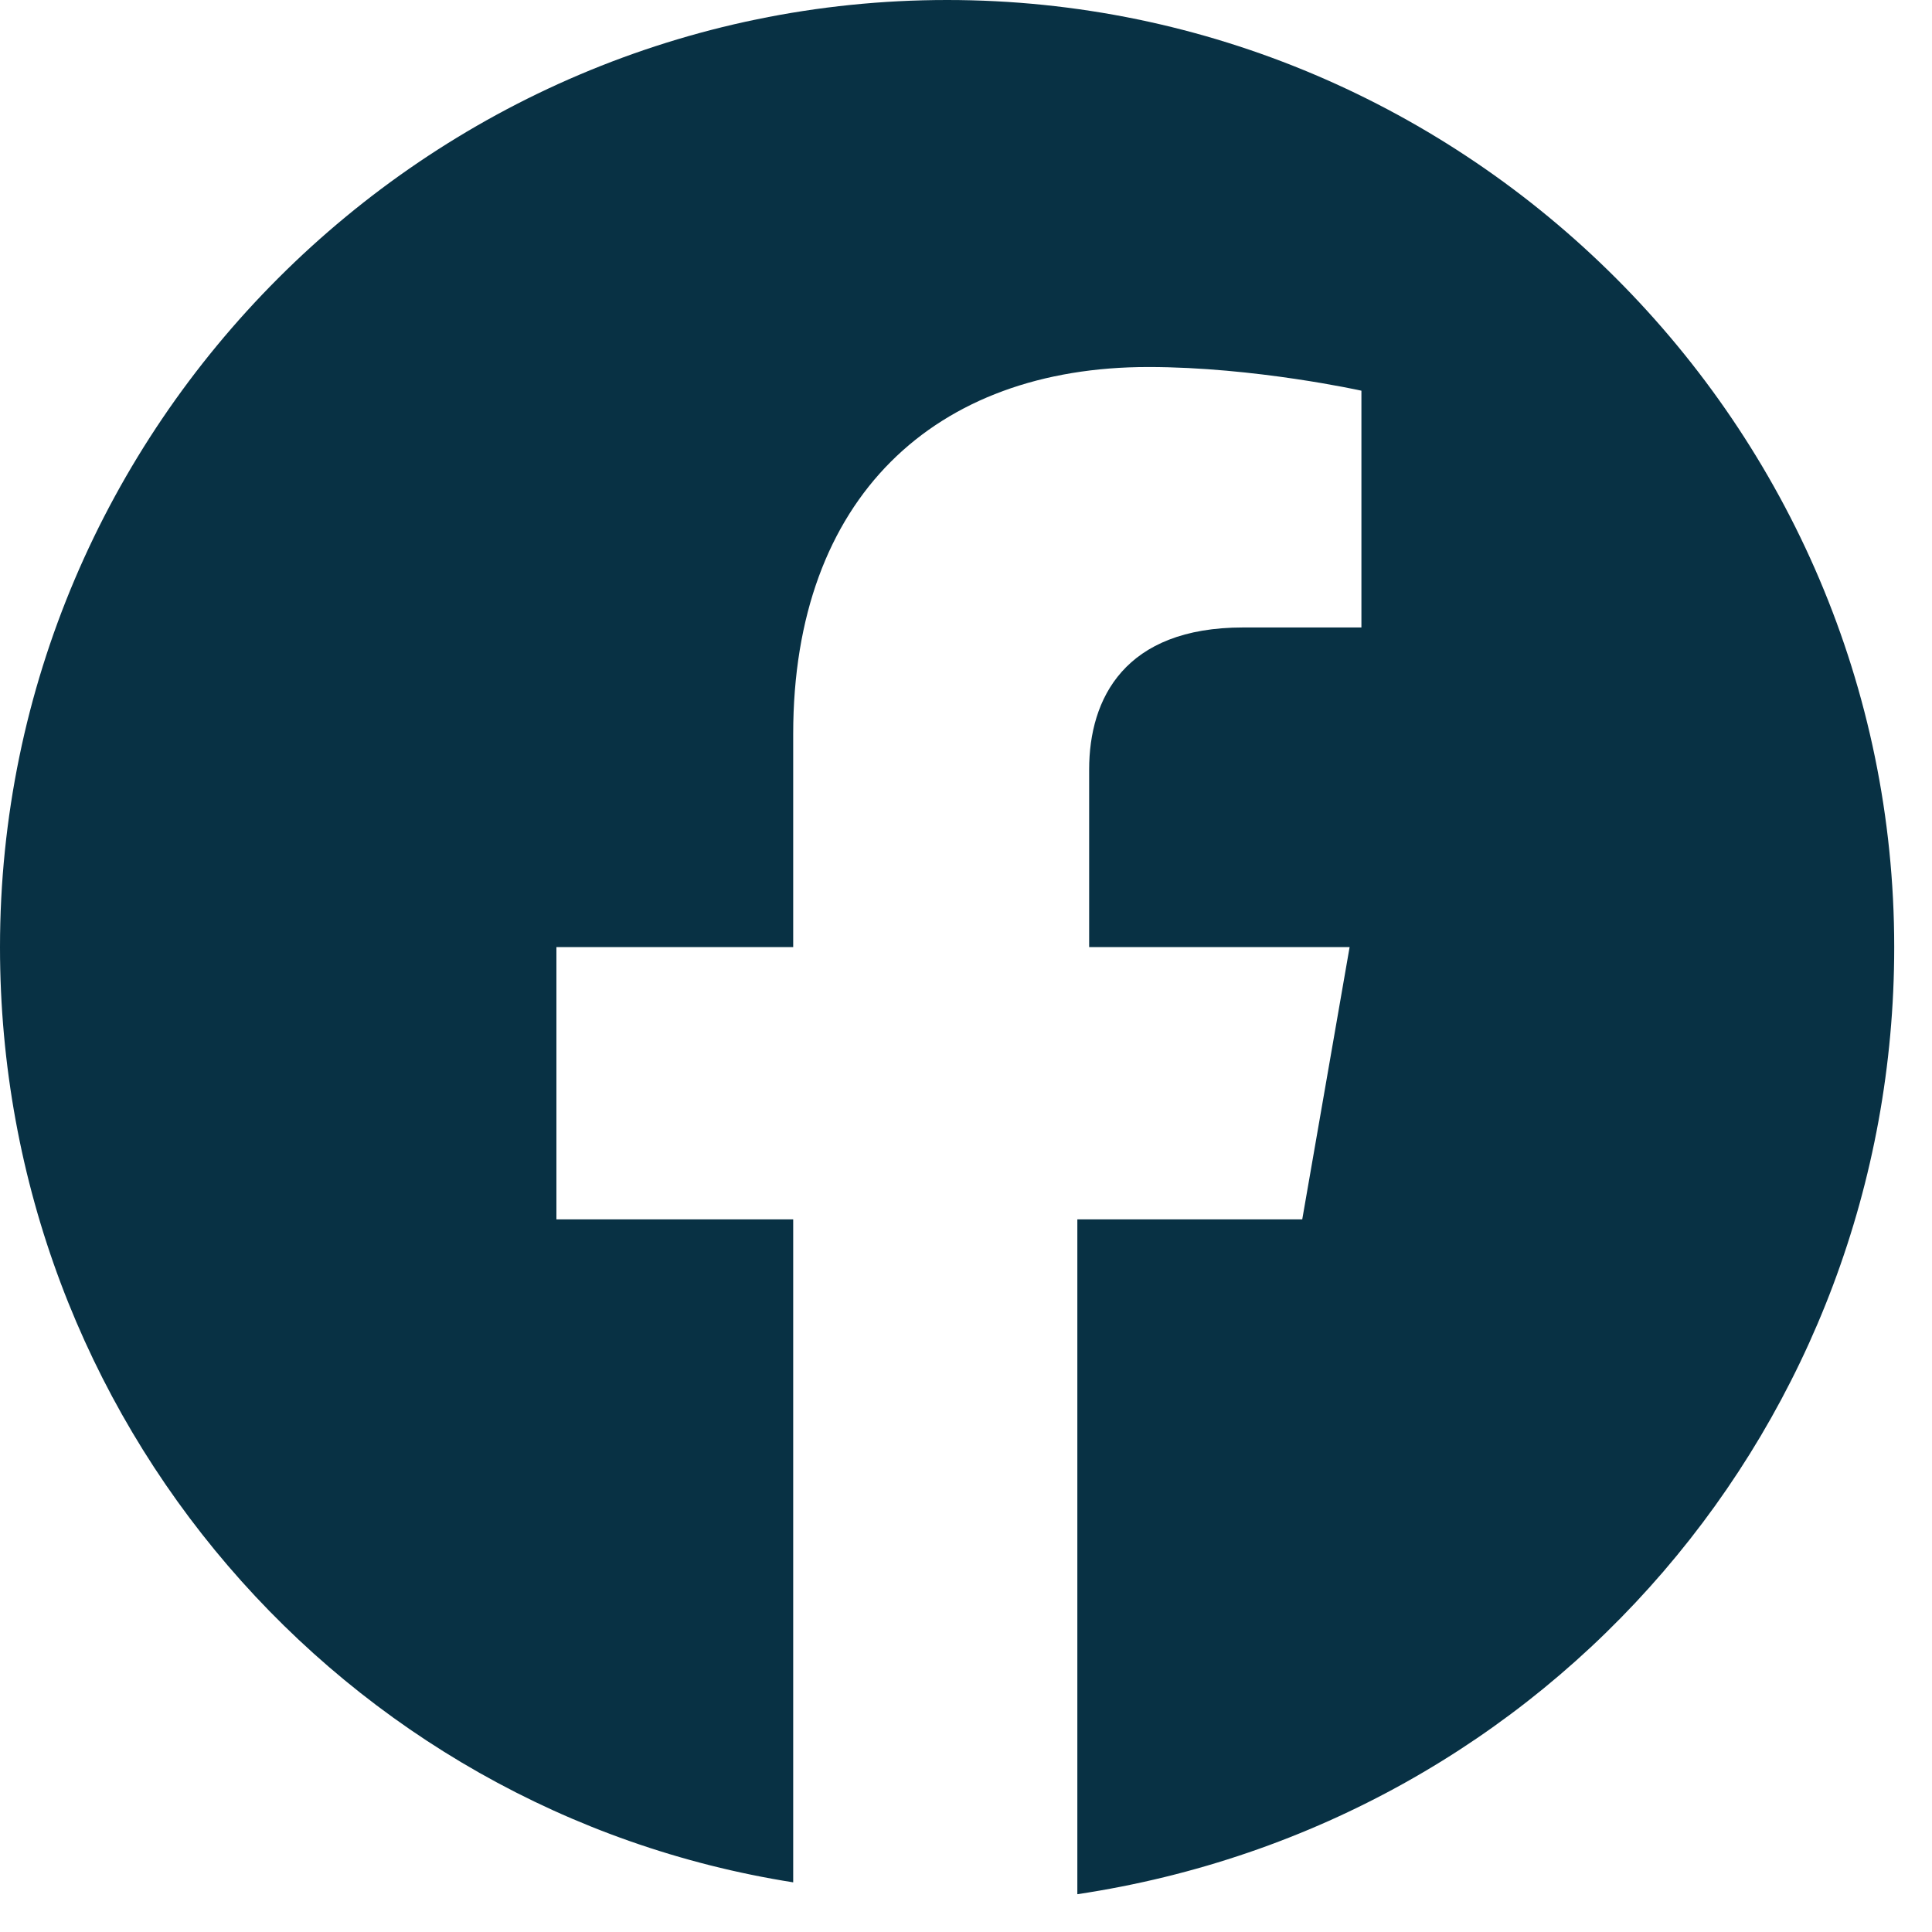 <svg width="27" height="27" viewBox="0 0 27 27" fill="none" xmlns="http://www.w3.org/2000/svg">
<path d="M26.472 13.236C26.472 5.956 20.515 0 13.236 0C5.956 0 0 5.956 0 13.236C0 19.854 4.798 25.314 11.085 26.306V17.041H7.776V13.236H11.085V10.258C11.085 6.949 13.07 5.129 16.048 5.129C17.538 5.129 19.026 5.46 19.026 5.46V8.769H17.372C15.717 8.769 15.221 9.761 15.221 10.754V13.236H18.861L18.199 17.041H15.056V26.472C21.674 25.479 26.472 19.854 26.472 13.236Z" fill="#083144"/>
</svg>
